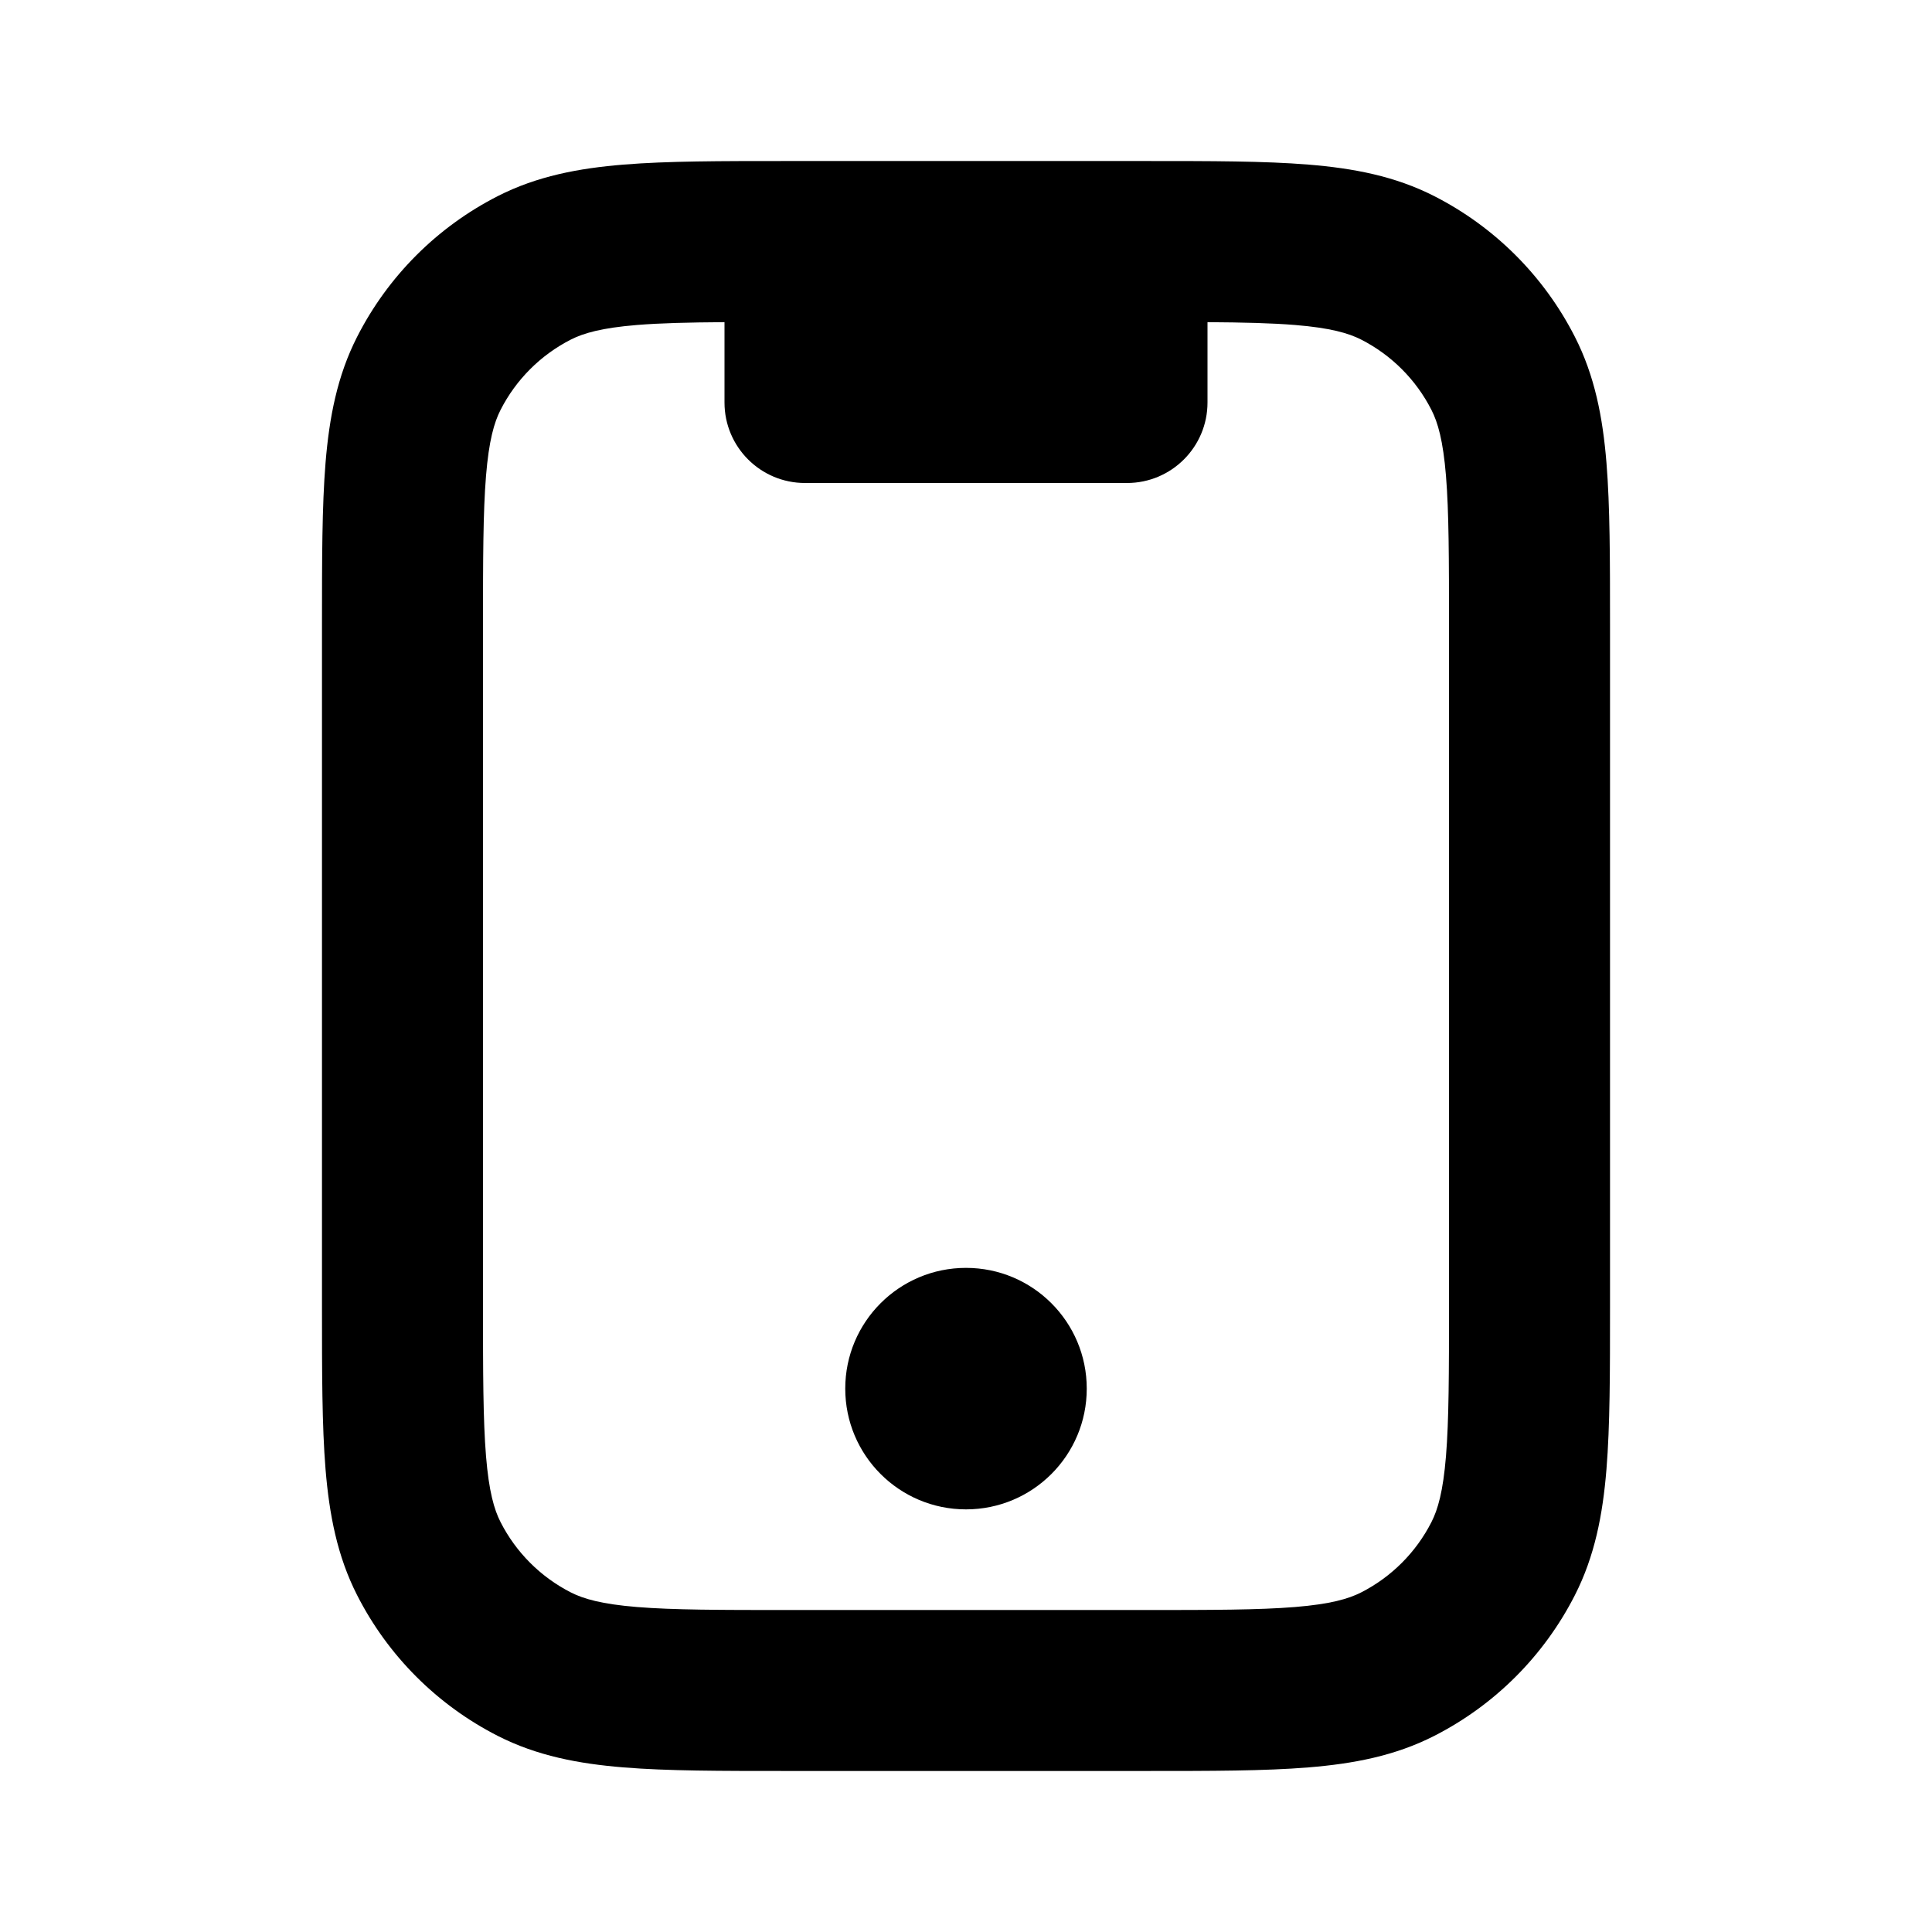 <svg width="32" height="32" viewBox="0 0 32 32" fill="none" xmlns="http://www.w3.org/2000/svg">
<path fill-rule="evenodd" clip-rule="evenodd" d="M18.988 2.667H13.012C11.938 2.667 11.053 2.667 10.331 2.726C9.581 2.787 8.893 2.918 8.245 3.248C7.242 3.759 6.426 4.575 5.915 5.579C5.585 6.226 5.454 6.915 5.392 7.664C5.333 8.386 5.333 9.272 5.333 10.345V21.655C5.333 22.728 5.333 23.614 5.392 24.336C5.454 25.085 5.585 25.774 5.915 26.421C6.426 27.425 7.242 28.241 8.245 28.752C8.893 29.082 9.581 29.213 10.331 29.274C11.053 29.333 11.938 29.333 13.012 29.333H18.988C20.062 29.333 20.948 29.333 21.669 29.274C22.419 29.213 23.108 29.082 23.755 28.752C24.758 28.241 25.574 27.425 26.085 26.421C26.415 25.774 26.547 25.085 26.608 24.336C26.667 23.614 26.667 22.728 26.667 21.655V10.345C26.667 9.272 26.667 8.386 26.608 7.664C26.547 6.915 26.415 6.226 26.085 5.579C25.574 4.575 24.758 3.759 23.755 3.248C23.108 2.918 22.419 2.787 21.669 2.726C20.948 2.667 20.062 2.667 18.988 2.667ZM9.456 5.624C9.665 5.518 9.963 5.431 10.548 5.383C10.94 5.351 11.406 5.34 12 5.336V6.667C12 7.403 12.597 8 13.333 8H18.667C19.403 8 20 7.403 20 6.667V5.336C20.594 5.34 21.061 5.351 21.452 5.383C22.037 5.431 22.335 5.518 22.544 5.624C23.046 5.88 23.454 6.288 23.709 6.789C23.816 6.998 23.902 7.297 23.95 7.881C23.999 8.481 24 9.258 24 10.4V21.6C24 22.742 23.999 23.518 23.95 24.119C23.902 24.703 23.816 25.002 23.709 25.211C23.454 25.712 23.046 26.12 22.544 26.376C22.335 26.482 22.037 26.569 21.452 26.617C20.852 26.666 20.075 26.667 18.933 26.667H13.067C11.925 26.667 11.148 26.666 10.548 26.617C9.963 26.569 9.665 26.482 9.456 26.376C8.954 26.12 8.546 25.712 8.291 25.211C8.184 25.002 8.098 24.703 8.05 24.119C8.001 23.518 8 22.742 8 21.6V10.4C8 9.258 8.001 8.481 8.05 7.881C8.098 7.297 8.184 6.998 8.291 6.789C8.546 6.288 8.954 5.88 9.456 5.624Z" fill="black"/>
<path d="M16 25C17.105 25 18 24.105 18 23C18 21.895 17.105 21 16 21C14.895 21 14 21.895 14 23C14 24.105 14.895 25 16 25Z" fill="black"/>
</svg>
